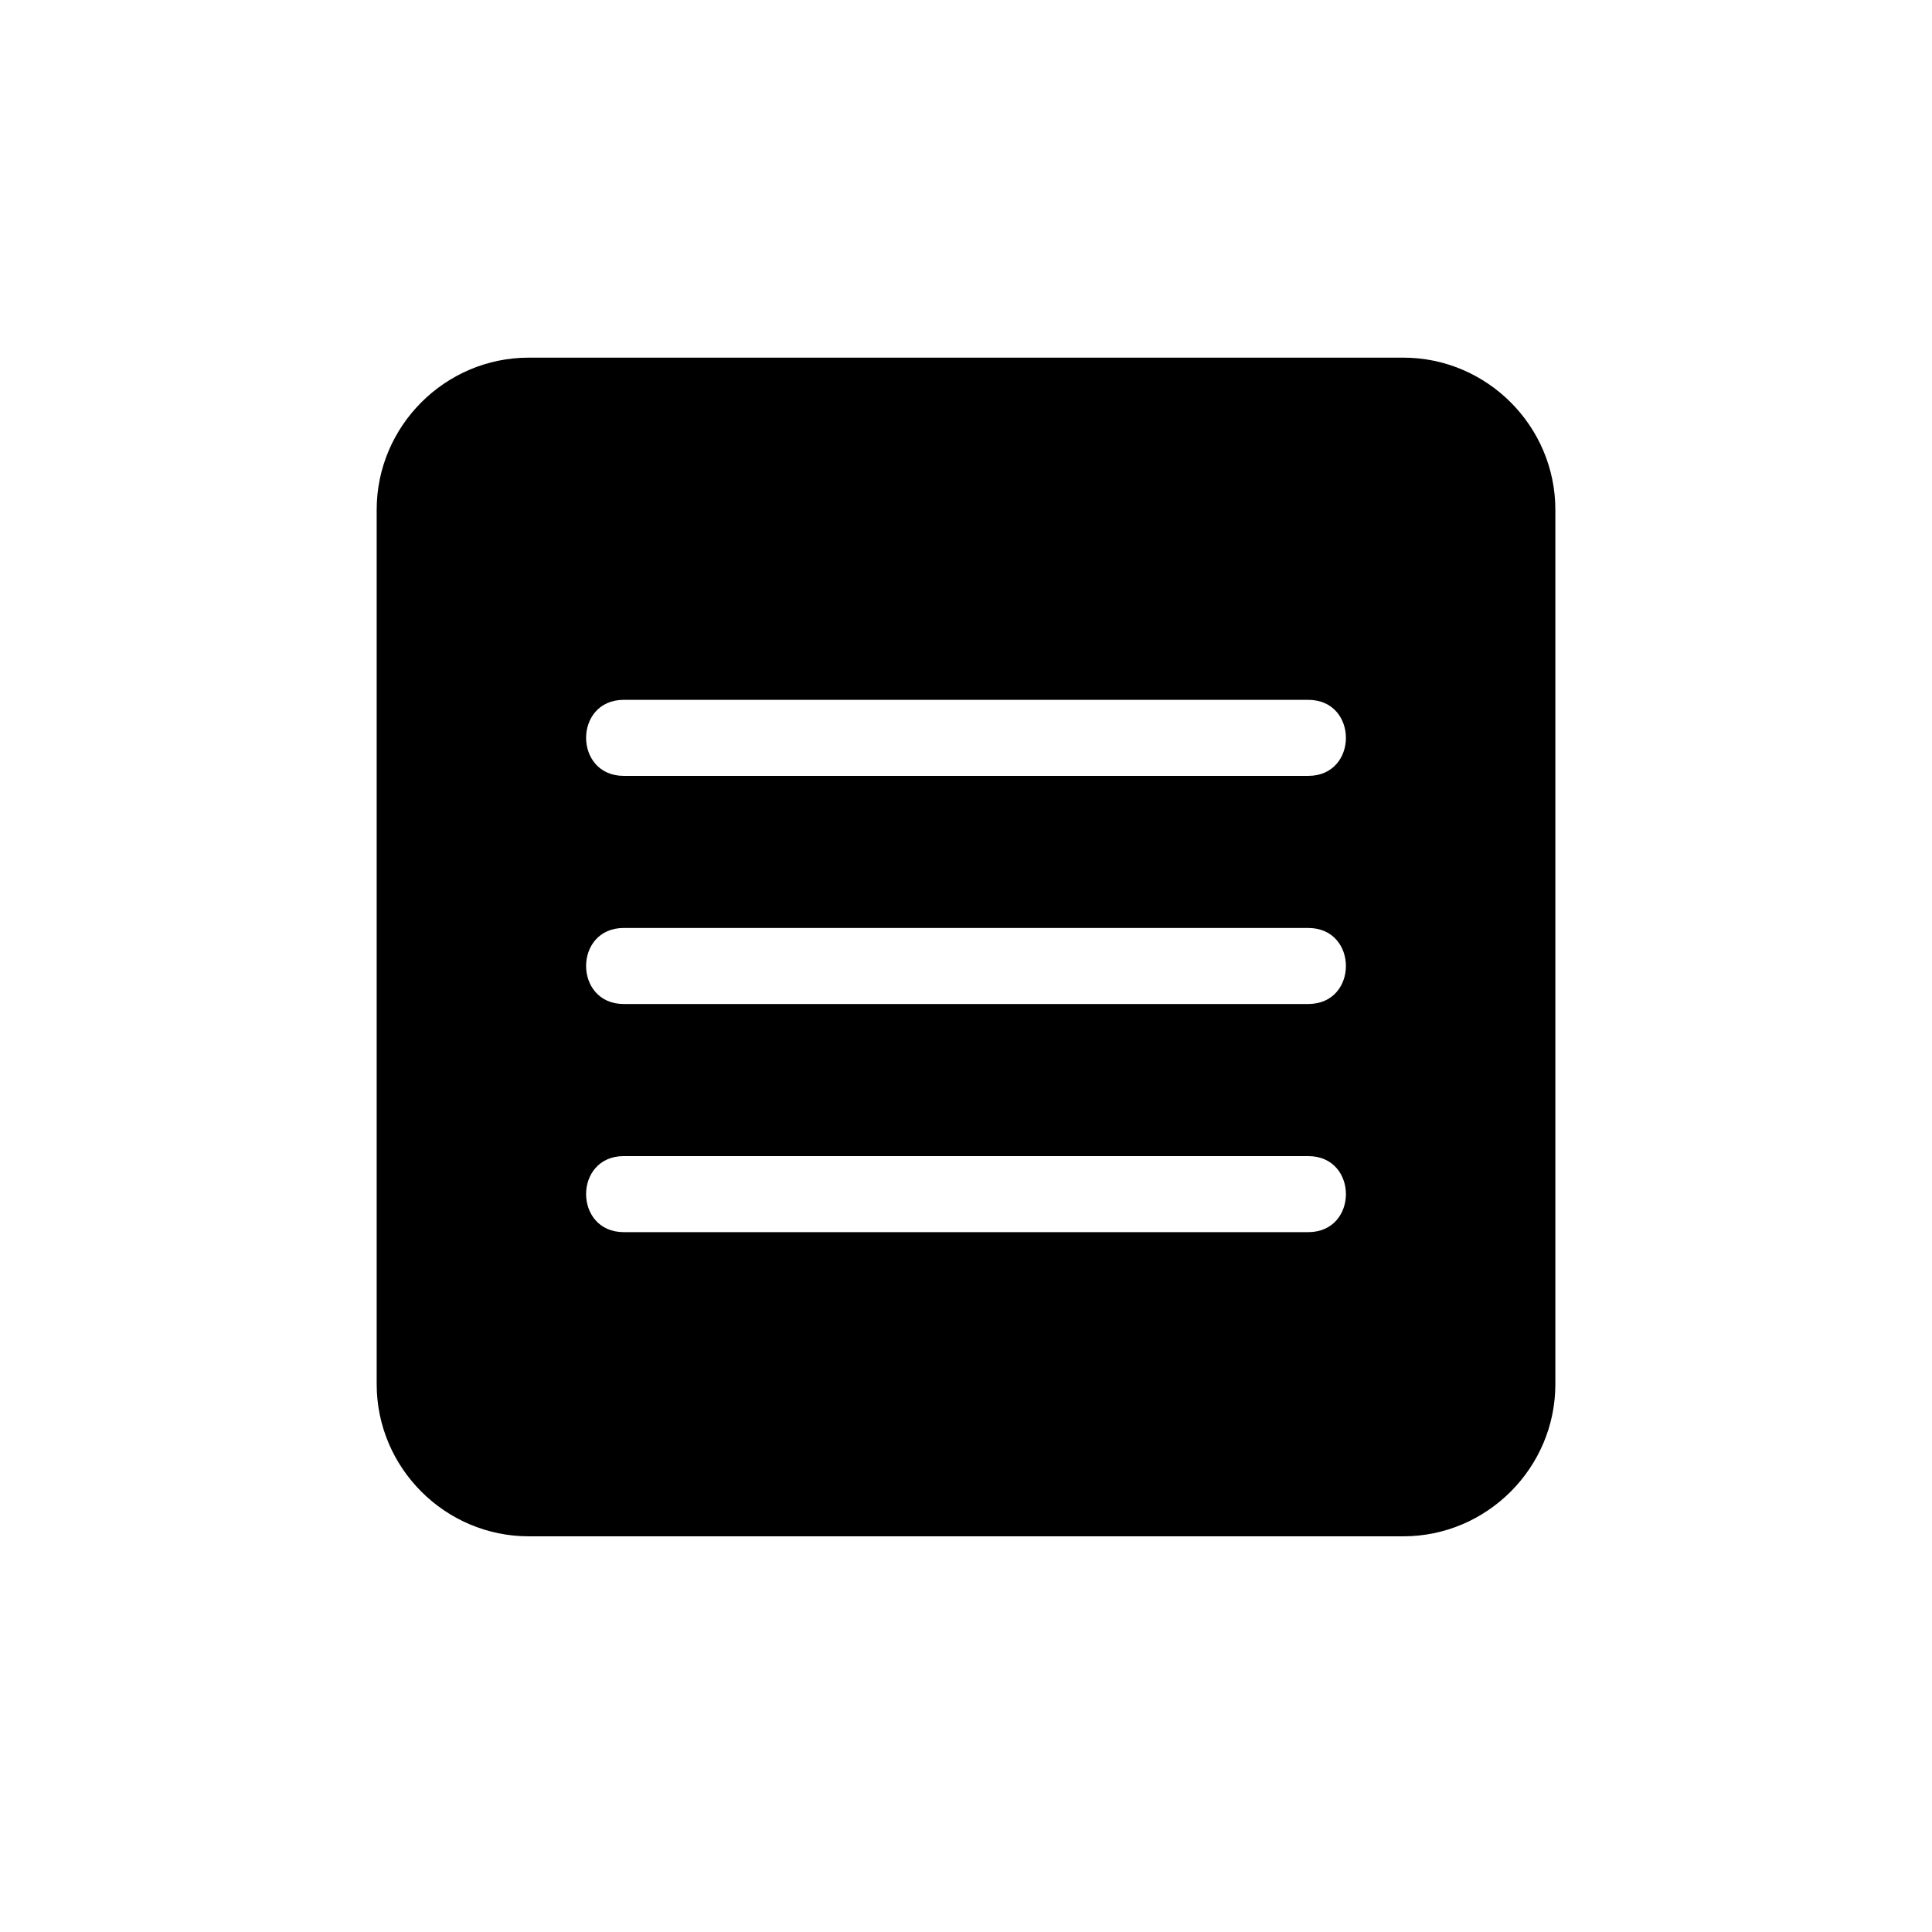 <?xml version="1.0" encoding="UTF-8"?>
<!-- The Best Svg Icon site in the world: iconSvg.co, Visit us! https://iconsvg.co -->
<svg fill="#000000" width="800px" height="800px" version="1.1" viewBox="144 144 512 512" xmlns="http://www.w3.org/2000/svg">
 <path d="m515.88 238.78h-231.75c-22.168 0-40.305 18.137-40.305 40.305v231.75c0 22.168 18.137 40.305 40.305 40.305h231.75c22.168 0 40.305-18.137 40.305-40.305v-231.75c0-22.168-18.137-40.305-40.305-40.305zm-25.191 231.75h-181.37c-13.316 0-13.34-20.152 0-20.152h181.37c13.32 0 13.332 20.152 0 20.152zm0-60.457h-181.37c-13.316 0-13.34-20.152 0-20.152h181.37c13.32 0 13.332 20.152 0 20.152zm0-60.457h-181.37c-13.316 0-13.34-20.152 0-20.152h181.37c13.32 0 13.332 20.152 0 20.152z"/>
</svg>